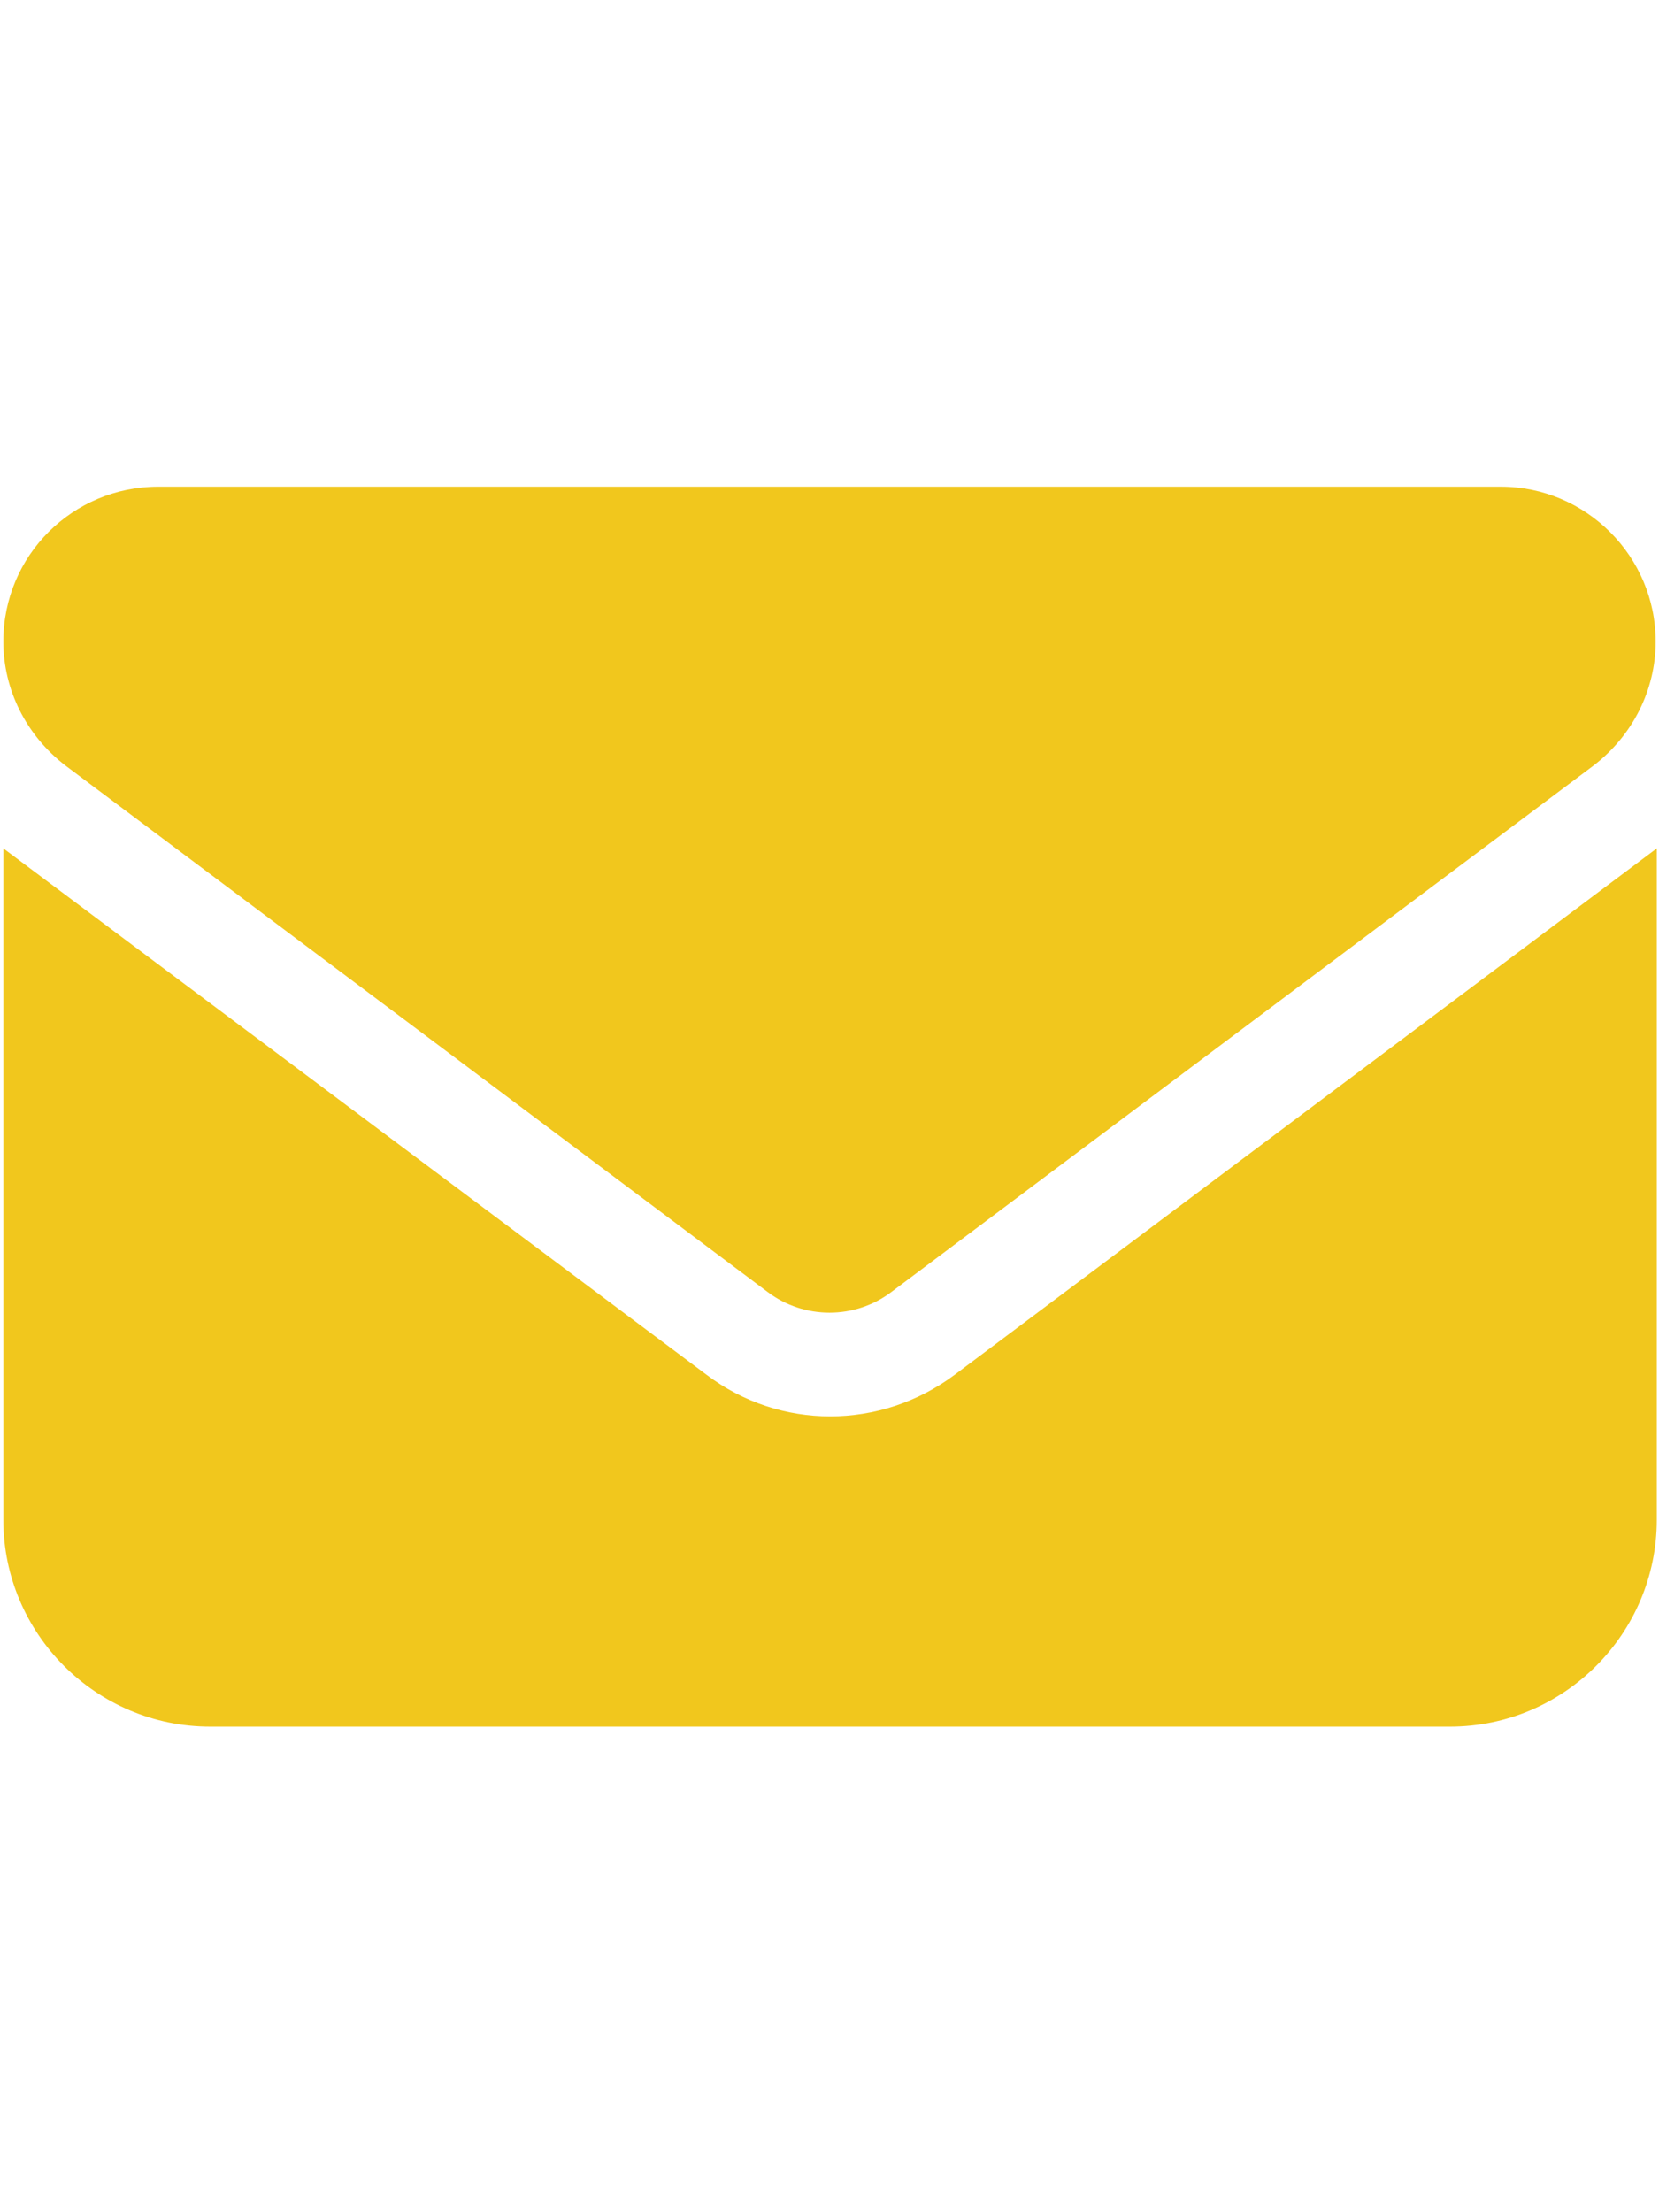 <?xml version="1.0" encoding="UTF-8"?>
<svg id="_圖層_1" data-name="圖層_1" xmlns="http://www.w3.org/2000/svg" viewBox="0 0 15 20">
  <defs>
    <style>
      .cls-1 {
        fill: #f1c71d;
      }
    </style>
  </defs>
  <path class="cls-1" d="M.03,7.67v6.07c0,1.03.84,1.87,1.87,1.87h11.21c1.03,0,1.87-.84,1.87-1.87v-6.07l-6.35,4.76c-.67.5-1.58.5-2.24,0L.03,7.67ZM1.43,4.4C.66,4.4.03,5.02.03,5.8c0,.44.21.85.56,1.12l6.35,4.76c.33.25.79.25,1.12,0l6.35-4.76c.35-.27.56-.68.56-1.12,0-.77-.63-1.4-1.4-1.4H1.43Z"/>
</svg>